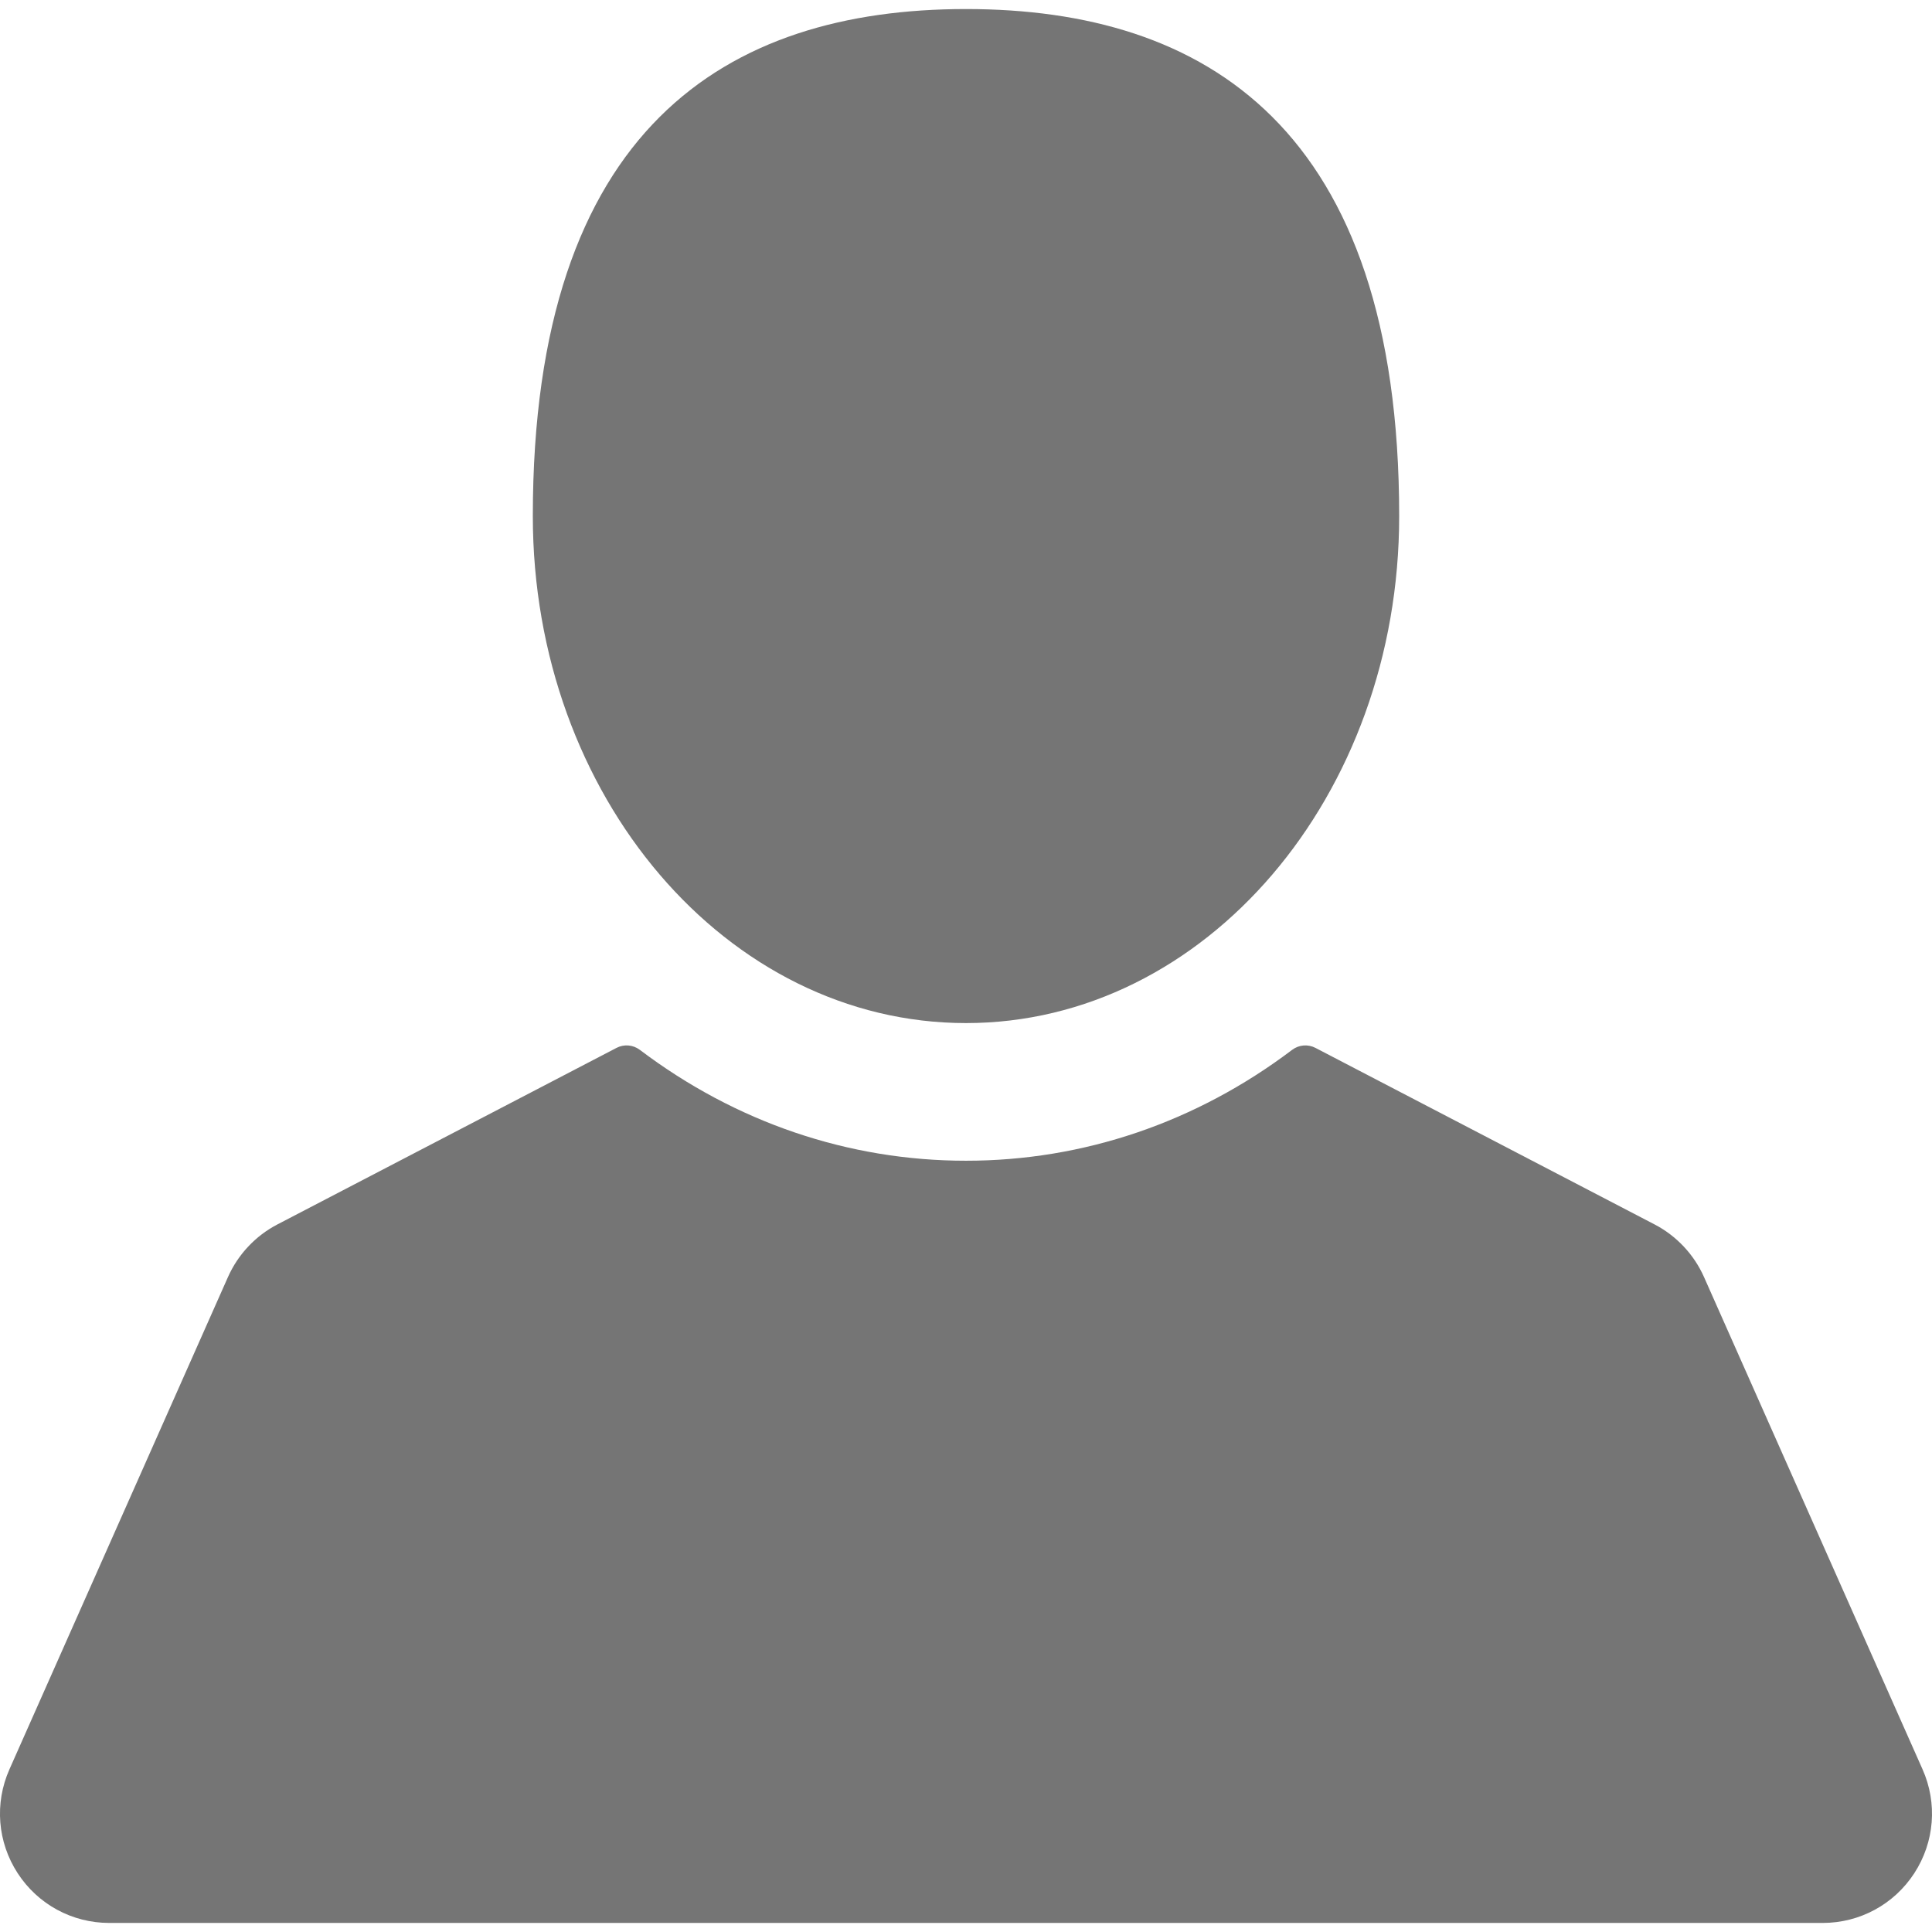 <?xml version="1.0" encoding="UTF-8"?>
<!DOCTYPE svg PUBLIC "-//W3C//DTD SVG 1.1//EN" "http://www.w3.org/Graphics/SVG/1.1/DTD/svg11.dtd">
<!-- Creator: CorelDRAW -->
<svg xmlns="http://www.w3.org/2000/svg" xml:space="preserve" width="80px" height="80px" style="shape-rendering:geometricPrecision; text-rendering:geometricPrecision; image-rendering:optimizeQuality; fill-rule:evenodd; clip-rule:evenodd"
viewBox="0 0 123.508 122.352"
 xmlns:xlink="http://www.w3.org/1999/xlink"
 version="1.1">
 <defs>
  <style type="text/css">
   <![CDATA[
    .fil0 {fill:#757575}
   ]]>
  </style>
 </defs>
 <g id="Layer_x0020_1">
  <g id="default-user.svg">
   <g>
    <g>
     <path id="_118329928" class="fil0" d="M61.754 64.825c15.293,0 27.692,-14.512 27.692,-32.413 0,-24.824 -12.398,-32.412 -27.692,-32.412 -15.294,0 -27.692,7.589 -27.692,32.412 0,17.901 12.398,32.413 27.692,32.413z"/>
     <path id="_118330120" class="fil0" d="M122.904 112.532l-13.971 -31.473c-0.639,-1.44 -1.762,-2.635 -3.159,-3.362l-21.682 -11.287c-0.478,-0.248 -1.057,-0.2 -1.487,0.125 -6.133,4.638 -13.343,7.09 -20.851,7.09 -7.509,0 -14.719,-2.452 -20.852,-7.09 -0.431,-0.325 -1.01,-0.374 -1.488,-0.125l-21.681 11.287c-1.398,0.727 -2.519,1.921 -3.159,3.362l-13.971 31.473c-0.963,2.17 -0.766,4.652 0.528,6.642 1.293,1.99 3.483,3.177 5.856,3.177l109.532 -0c2.373,0 4.563,-1.188 5.857,-3.178 1.294,-1.99 1.492,-4.473 0.528,-6.642z"/>
    </g>
   </g>
   <g>
   </g>
   <g>
   </g>
   <g>
   </g>
   <g>
   </g>
   <g>
   </g>
   <g>
   </g>
   <g>
   </g>
   <g>
   </g>
   <g>
   </g>
   <g>
   </g>
   <g>
   </g>
   <g>
   </g>
   <g>
   </g>
   <g>
   </g>
   <g>
   </g>
  </g>
 </g>
</svg>
